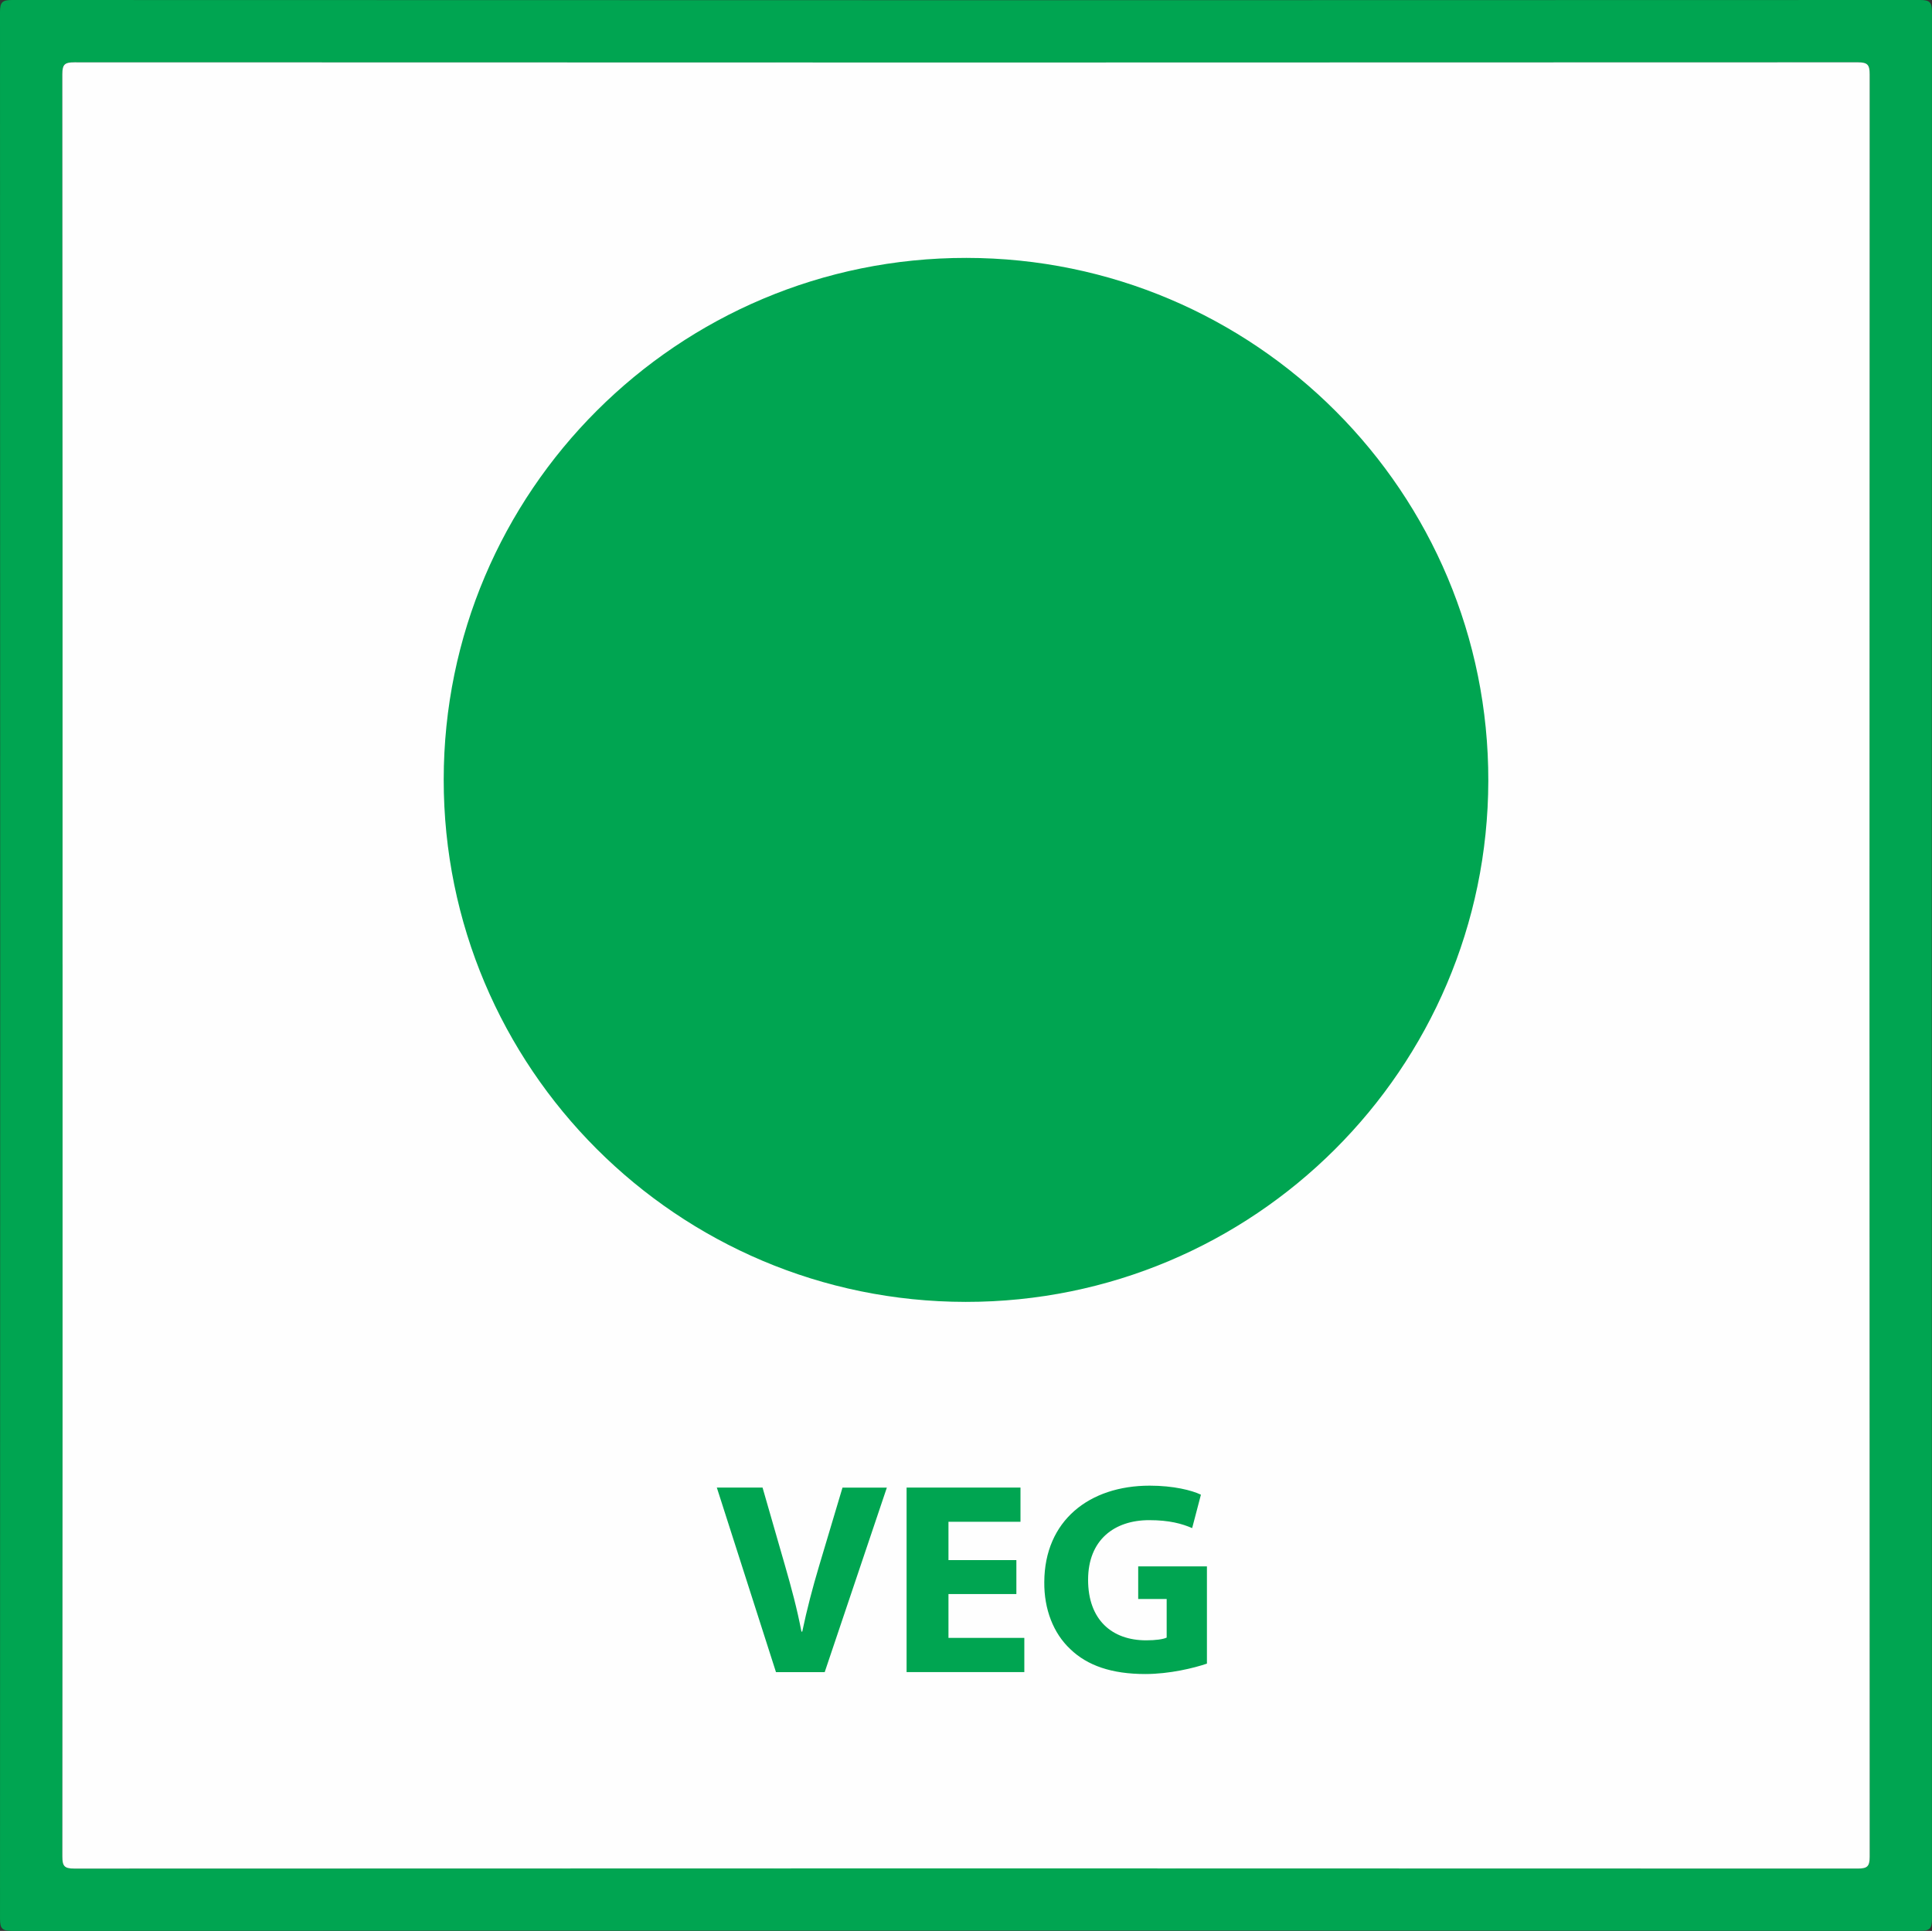 <svg id="Layer_2" data-name="Layer 2" xmlns="http://www.w3.org/2000/svg" viewBox="0 0 991.8 991.34"><rect x="0" y="0" width="991.8" height="991.34" fill="#333333" stroke="none"/><defs><style>.cls-1{fill:#00a551;stroke-width:0}</style></defs><g id="Layer_1-2" data-name="Layer 1"><path class="cls-1" d="M495.37 991.21c-163.08 0-326.15-.03-489.23.13-5.08 0-6.13-1.25-6.13-6.2.13-326.33.13-652.67-.01-979C0 1.06 1.25 0 6.2 0c326.48.14 652.97.14 979.45 0 5.08 0 6.13 1.25 6.13 6.19-.13 326.33-.13 652.67 0 979 0 5.08-1.25 6.14-6.2 6.13-163.41-.14-326.82-.12-490.23-.12ZM32.11 495.13c0 152.68.03 305.35-.12 458.03 0 4.91 1 6.21 6.12 6.21 305.16-.15 610.32-.14 915.49-.01 4.92 0 6.22-1 6.21-6.11-.15-305.02-.14-610.04-.01-915.06 0-4.91-1-6.21-6.12-6.21-305.16.15-610.32.14-915.49.01-4.92 0-6.22 1-6.22 6.11.16 152.34.13 304.69.13 457.03Z"/><path d="M32.11 495.13c0-152.34.03-304.69-.13-457.03 0-5.11 1.3-6.11 6.22-6.11 305.16.13 610.32.13 915.49-.01 5.11 0 6.12 1.3 6.12 6.21-.13 305.02-.13 610.04.01 915.06 0 5.11-1.3 6.11-6.21 6.11-305.16-.13-610.32-.13-915.49.01-5.11 0-6.12-1.3-6.12-6.21.14-152.68.12-305.35.12-458.03Z" style="fill:#fefefe;stroke-width:0"/><path class="cls-1" d="M495.75 668.41c-148.05-.1-268.04-120.17-267.97-268.16.07-147.97 120.23-267.93 268.27-267.84 148.24.09 268.3 120.41 267.98 268.56-.32 147.83-120.4 267.54-268.27 267.44Zm-97.4 190.08-30.36-94.74h23.47l11.53 40.06c3.23 11.25 6.18 22.07 8.43 33.88h.42c2.39-11.39 5.34-22.63 8.57-33.45l12.09-40.48h22.77l-31.91 94.74h-25.02Zm123.41-40.07H486.9v22.49h38.94v17.57H465.4v-94.74h58.47v17.57H486.9v19.68h34.86v17.43Zm97.82 35.71c-6.61 2.25-19.12 5.34-31.63 5.34-17.29 0-29.8-4.36-38.51-12.79-8.71-8.15-13.49-20.52-13.35-34.44.14-31.49 23.05-49.48 54.12-49.48 12.23 0 21.65 2.39 26.29 4.64l-4.5 17.15c-5.2-2.25-11.67-4.08-22.07-4.08-17.85 0-31.35 10.12-31.35 30.64s12.23 31.06 29.8 31.06c4.92 0 8.86-.56 10.54-1.41v-19.82H584.3v-16.73h35.28v49.9Z"/></g></svg>